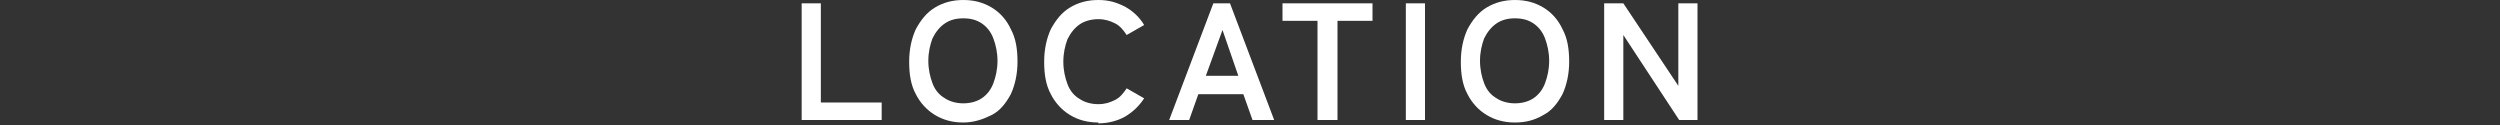 <?xml version="1.0" encoding="UTF-8"?>
<svg id="_レイヤー_1" xmlns="http://www.w3.org/2000/svg" version="1.1" viewBox="0 0 300 15">
  <rect x="0" y="0" width="300" height="15" fill="#333333" stroke="none"/>
  <!-- Generator: Adobe Illustrator 29.5.1, SVG Export Plug-In . SVG Version: 2.1.0 Build 141)  -->
  <defs>
    <style>
      .st0 {
        isolation: isolate;
      }

      .st1 {
        fill: #fff;
      }
    </style>
  </defs>
  <g id="LOCATION" class="st0">
    <g class="st0">
      <path class="st1" d="M96.2,14.4V.4h2.3v11.9h7.3v2.1h-9.6Z"/>
      <path class="st1" d="M115.6,14.7c-1.3,0-2.4-.3-3.4-.9-1-.6-1.8-1.5-2.3-2.5-.6-1.1-.8-2.4-.8-3.9s.3-2.8.8-3.9c.6-1.1,1.3-2,2.3-2.6C113.2.3,114.3,0,115.6,0s2.4.3,3.4.9c1,.6,1.8,1.5,2.3,2.6.6,1.1.8,2.4.8,3.9s-.3,2.8-.8,3.9c-.6,1.1-1.3,2-2.3,2.5s-2.1.9-3.4.9ZM115.6,12.4c.8,0,1.6-.2,2.2-.6s1.1-1,1.4-1.8c.3-.8.5-1.7.5-2.7s-.2-1.9-.5-2.7c-.3-.8-.8-1.4-1.4-1.8s-1.3-.6-2.2-.6-1.6.2-2.2.6c-.6.4-1.1,1-1.5,1.8-.3.8-.5,1.7-.5,2.7s.2,1.9.5,2.7.8,1.4,1.5,1.8c.6.4,1.4.6,2.2.6Z"/>
      <path class="st1" d="M131.8,14.7c-1.3,0-2.4-.3-3.4-.9-1-.6-1.8-1.5-2.3-2.5-.6-1.1-.8-2.4-.8-3.9s.3-2.8.8-3.9c.6-1.1,1.3-2,2.3-2.6C129.4.3,130.5,0,131.8,0s2.2.3,3.2.8c.9.5,1.7,1.2,2.3,2.2l-2.1,1.2c-.4-.6-.8-1.1-1.4-1.4-.6-.3-1.2-.5-2-.5s-1.6.2-2.2.6c-.6.4-1.1,1-1.5,1.8-.3.8-.5,1.7-.5,2.7s.2,1.9.5,2.7.8,1.4,1.5,1.8c.6.4,1.4.6,2.2.6s1.4-.2,2-.5,1-.8,1.4-1.4l2.1,1.2c-.6.9-1.3,1.6-2.3,2.2-.9.5-2,.8-3.2.8h0Z"/>
      <path class="st1" d="M140.3,14.4l5.3-14h2l5.3,14h-2.6l-1.1-3.1h-5.4l-1.1,3.1h-2.6.2ZM144.7,9.1h3.9l-1.9-5.5-2,5.5Z"/>
      <path class="st1" d="M158.1,14.4V2.5h-4.2V.4h10.8v2.1h-4.2v11.9h-2.4Z"/>
      <path class="st1" d="M168.7,14.4V.4h2.3v14h-2.3Z"/>
      <path class="st1" d="M181.8,14.7c-1.3,0-2.4-.3-3.4-.9-1-.6-1.8-1.5-2.3-2.5-.6-1.1-.8-2.4-.8-3.9s.3-2.8.8-3.9c.6-1.1,1.3-2,2.3-2.6C179.4.3,180.5,0,181.8,0s2.4.3,3.4.9c1,.6,1.8,1.5,2.3,2.6.6,1.1.8,2.4.8,3.9s-.3,2.8-.8,3.9c-.6,1.1-1.3,2-2.3,2.5-1,.6-2.1.9-3.4.9ZM181.8,12.4c.8,0,1.6-.2,2.2-.6s1.1-1,1.4-1.8c.3-.8.5-1.7.5-2.7s-.2-1.9-.5-2.7c-.3-.8-.8-1.4-1.4-1.8s-1.3-.6-2.2-.6-1.6.2-2.2.6c-.6.4-1.1,1-1.5,1.8-.3.8-.5,1.7-.5,2.7s.2,1.9.5,2.7.8,1.4,1.5,1.8c.6.4,1.4.6,2.2.6Z"/>
      <path class="st1" d="M192.5,14.4V.4h2.3l6.6,9.9V.4h2.3v14h-2.2l-6.7-10.2v10.2h-2.3Z"/>
    </g>
  </g>
</svg>